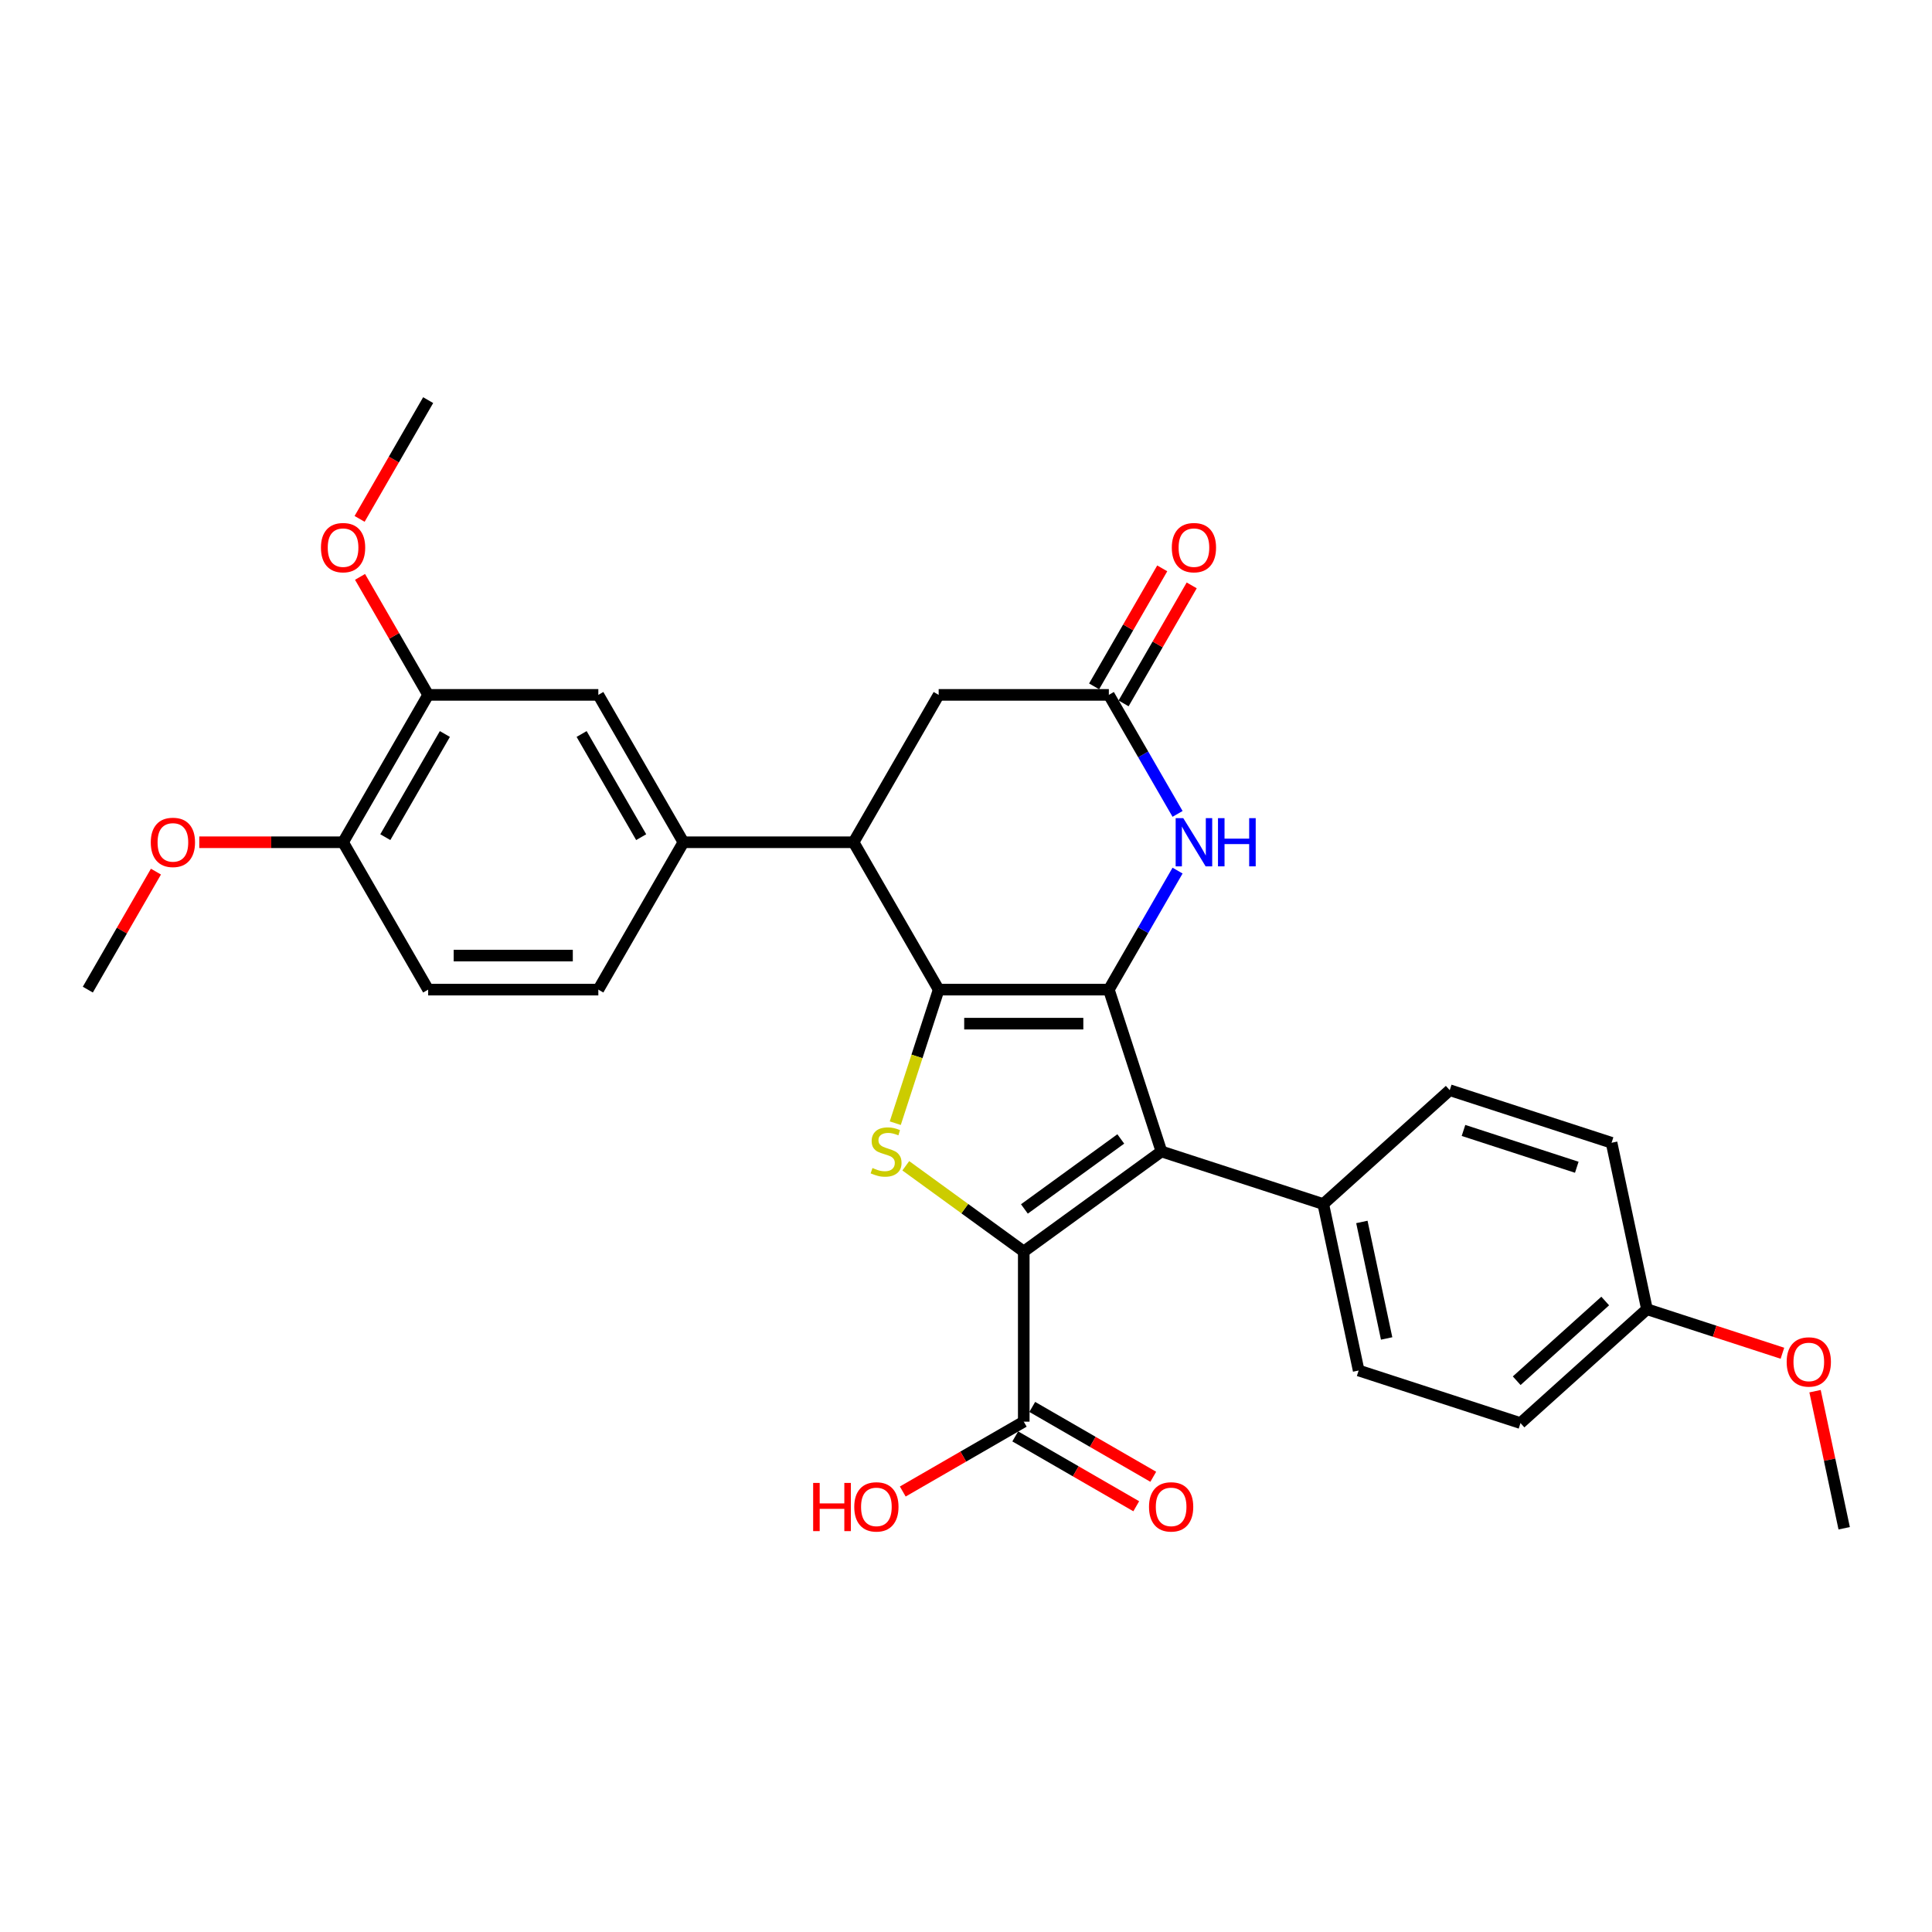 <?xml version='1.0' encoding='iso-8859-1'?>
<svg version='1.1' baseProfile='full'
              xmlns='http://www.w3.org/2000/svg'
                      xmlns:rdkit='http://www.rdkit.org/xml'
                      xmlns:xlink='http://www.w3.org/1999/xlink'
                  xml:space='preserve'
width='1000px' height='1000px' viewBox='0 0 1000 1000'>
<!-- END OF HEADER -->
<rect style='opacity:1.0;fill:#FFFFFF;stroke:none' width='1000' height='1000' x='0' y='0'> </rect>
<path class='bond-0' d='M 573.937,512.228 L 485.856,512.228' style='fill:none;fill-rule:evenodd;stroke:#000000;stroke-width:6px;stroke-linecap:butt;stroke-linejoin:miter;stroke-opacity:1' />
<path class='bond-0' d='M 560.725,529.844 L 499.068,529.844' style='fill:none;fill-rule:evenodd;stroke:#000000;stroke-width:6px;stroke-linecap:butt;stroke-linejoin:miter;stroke-opacity:1' />
<path class='bond-2' d='M 573.937,512.228 L 601.155,595.998' style='fill:none;fill-rule:evenodd;stroke:#000000;stroke-width:6px;stroke-linecap:butt;stroke-linejoin:miter;stroke-opacity:1' />
<path class='bond-4' d='M 573.937,512.228 L 591.721,481.425' style='fill:none;fill-rule:evenodd;stroke:#000000;stroke-width:6px;stroke-linecap:butt;stroke-linejoin:miter;stroke-opacity:1' />
<path class='bond-4' d='M 591.721,481.425 L 609.505,450.623' style='fill:none;fill-rule:evenodd;stroke:#0000FF;stroke-width:6px;stroke-linecap:butt;stroke-linejoin:miter;stroke-opacity:1' />
<path class='bond-3' d='M 485.856,512.228 L 474.625,546.793' style='fill:none;fill-rule:evenodd;stroke:#000000;stroke-width:6px;stroke-linecap:butt;stroke-linejoin:miter;stroke-opacity:1' />
<path class='bond-3' d='M 474.625,546.793 L 463.394,581.359' style='fill:none;fill-rule:evenodd;stroke:#CCCC00;stroke-width:6px;stroke-linecap:butt;stroke-linejoin:miter;stroke-opacity:1' />
<path class='bond-5' d='M 485.856,512.228 L 441.816,435.948' style='fill:none;fill-rule:evenodd;stroke:#000000;stroke-width:6px;stroke-linecap:butt;stroke-linejoin:miter;stroke-opacity:1' />
<path class='bond-1' d='M 529.896,647.77 L 601.155,595.998' style='fill:none;fill-rule:evenodd;stroke:#000000;stroke-width:6px;stroke-linecap:butt;stroke-linejoin:miter;stroke-opacity:1' />
<path class='bond-1' d='M 530.231,625.752 L 580.112,589.512' style='fill:none;fill-rule:evenodd;stroke:#000000;stroke-width:6px;stroke-linecap:butt;stroke-linejoin:miter;stroke-opacity:1' />
<path class='bond-7' d='M 529.896,647.77 L 529.896,735.85' style='fill:none;fill-rule:evenodd;stroke:#000000;stroke-width:6px;stroke-linecap:butt;stroke-linejoin:miter;stroke-opacity:1' />
<path class='bond-30' d='M 529.896,647.77 L 499.367,625.589' style='fill:none;fill-rule:evenodd;stroke:#000000;stroke-width:6px;stroke-linecap:butt;stroke-linejoin:miter;stroke-opacity:1' />
<path class='bond-30' d='M 499.367,625.589 L 468.838,603.408' style='fill:none;fill-rule:evenodd;stroke:#CCCC00;stroke-width:6px;stroke-linecap:butt;stroke-linejoin:miter;stroke-opacity:1' />
<path class='bond-9' d='M 601.155,595.998 L 684.924,623.216' style='fill:none;fill-rule:evenodd;stroke:#000000;stroke-width:6px;stroke-linecap:butt;stroke-linejoin:miter;stroke-opacity:1' />
<path class='bond-6' d='M 609.505,421.274 L 591.721,390.471' style='fill:none;fill-rule:evenodd;stroke:#0000FF;stroke-width:6px;stroke-linecap:butt;stroke-linejoin:miter;stroke-opacity:1' />
<path class='bond-6' d='M 591.721,390.471 L 573.937,359.669' style='fill:none;fill-rule:evenodd;stroke:#000000;stroke-width:6px;stroke-linecap:butt;stroke-linejoin:miter;stroke-opacity:1' />
<path class='bond-8' d='M 441.816,435.948 L 353.736,435.948' style='fill:none;fill-rule:evenodd;stroke:#000000;stroke-width:6px;stroke-linecap:butt;stroke-linejoin:miter;stroke-opacity:1' />
<path class='bond-31' d='M 441.816,435.948 L 485.856,359.669' style='fill:none;fill-rule:evenodd;stroke:#000000;stroke-width:6px;stroke-linecap:butt;stroke-linejoin:miter;stroke-opacity:1' />
<path class='bond-11' d='M 573.937,359.669 L 485.856,359.669' style='fill:none;fill-rule:evenodd;stroke:#000000;stroke-width:6px;stroke-linecap:butt;stroke-linejoin:miter;stroke-opacity:1' />
<path class='bond-14' d='M 581.565,364.073 L 599.196,333.534' style='fill:none;fill-rule:evenodd;stroke:#000000;stroke-width:6px;stroke-linecap:butt;stroke-linejoin:miter;stroke-opacity:1' />
<path class='bond-14' d='M 599.196,333.534 L 616.828,302.995' style='fill:none;fill-rule:evenodd;stroke:#FF0000;stroke-width:6px;stroke-linecap:butt;stroke-linejoin:miter;stroke-opacity:1' />
<path class='bond-14' d='M 566.309,355.265 L 583.94,324.726' style='fill:none;fill-rule:evenodd;stroke:#000000;stroke-width:6px;stroke-linecap:butt;stroke-linejoin:miter;stroke-opacity:1' />
<path class='bond-14' d='M 583.94,324.726 L 601.572,294.187' style='fill:none;fill-rule:evenodd;stroke:#FF0000;stroke-width:6px;stroke-linecap:butt;stroke-linejoin:miter;stroke-opacity:1' />
<path class='bond-16' d='M 525.492,743.478 L 556.806,761.557' style='fill:none;fill-rule:evenodd;stroke:#000000;stroke-width:6px;stroke-linecap:butt;stroke-linejoin:miter;stroke-opacity:1' />
<path class='bond-16' d='M 556.806,761.557 L 588.12,779.636' style='fill:none;fill-rule:evenodd;stroke:#FF0000;stroke-width:6px;stroke-linecap:butt;stroke-linejoin:miter;stroke-opacity:1' />
<path class='bond-16' d='M 534.3,728.222 L 565.614,746.301' style='fill:none;fill-rule:evenodd;stroke:#000000;stroke-width:6px;stroke-linecap:butt;stroke-linejoin:miter;stroke-opacity:1' />
<path class='bond-16' d='M 565.614,746.301 L 596.928,764.38' style='fill:none;fill-rule:evenodd;stroke:#FF0000;stroke-width:6px;stroke-linecap:butt;stroke-linejoin:miter;stroke-opacity:1' />
<path class='bond-20' d='M 529.896,735.85 L 498.583,753.929' style='fill:none;fill-rule:evenodd;stroke:#000000;stroke-width:6px;stroke-linecap:butt;stroke-linejoin:miter;stroke-opacity:1' />
<path class='bond-20' d='M 498.583,753.929 L 467.269,772.008' style='fill:none;fill-rule:evenodd;stroke:#FF0000;stroke-width:6px;stroke-linecap:butt;stroke-linejoin:miter;stroke-opacity:1' />
<path class='bond-10' d='M 353.736,435.948 L 309.696,359.669' style='fill:none;fill-rule:evenodd;stroke:#000000;stroke-width:6px;stroke-linecap:butt;stroke-linejoin:miter;stroke-opacity:1' />
<path class='bond-10' d='M 331.874,433.314 L 301.046,379.919' style='fill:none;fill-rule:evenodd;stroke:#000000;stroke-width:6px;stroke-linecap:butt;stroke-linejoin:miter;stroke-opacity:1' />
<path class='bond-15' d='M 353.736,435.948 L 309.696,512.228' style='fill:none;fill-rule:evenodd;stroke:#000000;stroke-width:6px;stroke-linecap:butt;stroke-linejoin:miter;stroke-opacity:1' />
<path class='bond-18' d='M 684.924,623.216 L 703.237,709.371' style='fill:none;fill-rule:evenodd;stroke:#000000;stroke-width:6px;stroke-linecap:butt;stroke-linejoin:miter;stroke-opacity:1' />
<path class='bond-18' d='M 704.902,632.477 L 717.721,692.786' style='fill:none;fill-rule:evenodd;stroke:#000000;stroke-width:6px;stroke-linecap:butt;stroke-linejoin:miter;stroke-opacity:1' />
<path class='bond-19' d='M 684.924,623.216 L 750.381,564.279' style='fill:none;fill-rule:evenodd;stroke:#000000;stroke-width:6px;stroke-linecap:butt;stroke-linejoin:miter;stroke-opacity:1' />
<path class='bond-12' d='M 309.696,359.669 L 221.615,359.669' style='fill:none;fill-rule:evenodd;stroke:#000000;stroke-width:6px;stroke-linecap:butt;stroke-linejoin:miter;stroke-opacity:1' />
<path class='bond-22' d='M 221.615,359.669 L 203.984,329.13' style='fill:none;fill-rule:evenodd;stroke:#000000;stroke-width:6px;stroke-linecap:butt;stroke-linejoin:miter;stroke-opacity:1' />
<path class='bond-22' d='M 203.984,329.13 L 186.352,298.591' style='fill:none;fill-rule:evenodd;stroke:#FF0000;stroke-width:6px;stroke-linecap:butt;stroke-linejoin:miter;stroke-opacity:1' />
<path class='bond-33' d='M 221.615,359.669 L 177.575,435.948' style='fill:none;fill-rule:evenodd;stroke:#000000;stroke-width:6px;stroke-linecap:butt;stroke-linejoin:miter;stroke-opacity:1' />
<path class='bond-33' d='M 230.265,379.919 L 199.437,433.314' style='fill:none;fill-rule:evenodd;stroke:#000000;stroke-width:6px;stroke-linecap:butt;stroke-linejoin:miter;stroke-opacity:1' />
<path class='bond-13' d='M 177.575,435.948 L 221.615,512.228' style='fill:none;fill-rule:evenodd;stroke:#000000;stroke-width:6px;stroke-linecap:butt;stroke-linejoin:miter;stroke-opacity:1' />
<path class='bond-25' d='M 177.575,435.948 L 140.361,435.948' style='fill:none;fill-rule:evenodd;stroke:#000000;stroke-width:6px;stroke-linecap:butt;stroke-linejoin:miter;stroke-opacity:1' />
<path class='bond-25' d='M 140.361,435.948 L 103.147,435.948' style='fill:none;fill-rule:evenodd;stroke:#FF0000;stroke-width:6px;stroke-linecap:butt;stroke-linejoin:miter;stroke-opacity:1' />
<path class='bond-17' d='M 309.696,512.228 L 221.615,512.228' style='fill:none;fill-rule:evenodd;stroke:#000000;stroke-width:6px;stroke-linecap:butt;stroke-linejoin:miter;stroke-opacity:1' />
<path class='bond-17' d='M 296.484,494.612 L 234.827,494.612' style='fill:none;fill-rule:evenodd;stroke:#000000;stroke-width:6px;stroke-linecap:butt;stroke-linejoin:miter;stroke-opacity:1' />
<path class='bond-23' d='M 703.237,709.371 L 787.007,736.59' style='fill:none;fill-rule:evenodd;stroke:#000000;stroke-width:6px;stroke-linecap:butt;stroke-linejoin:miter;stroke-opacity:1' />
<path class='bond-24' d='M 750.381,564.279 L 834.15,591.497' style='fill:none;fill-rule:evenodd;stroke:#000000;stroke-width:6px;stroke-linecap:butt;stroke-linejoin:miter;stroke-opacity:1' />
<path class='bond-24' d='M 757.503,585.115 L 816.141,604.168' style='fill:none;fill-rule:evenodd;stroke:#000000;stroke-width:6px;stroke-linecap:butt;stroke-linejoin:miter;stroke-opacity:1' />
<path class='bond-21' d='M 852.463,677.653 L 834.15,591.497' style='fill:none;fill-rule:evenodd;stroke:#000000;stroke-width:6px;stroke-linecap:butt;stroke-linejoin:miter;stroke-opacity:1' />
<path class='bond-26' d='M 852.463,677.653 L 887.522,689.044' style='fill:none;fill-rule:evenodd;stroke:#000000;stroke-width:6px;stroke-linecap:butt;stroke-linejoin:miter;stroke-opacity:1' />
<path class='bond-26' d='M 887.522,689.044 L 922.58,700.435' style='fill:none;fill-rule:evenodd;stroke:#FF0000;stroke-width:6px;stroke-linecap:butt;stroke-linejoin:miter;stroke-opacity:1' />
<path class='bond-32' d='M 852.463,677.653 L 787.007,736.59' style='fill:none;fill-rule:evenodd;stroke:#000000;stroke-width:6px;stroke-linecap:butt;stroke-linejoin:miter;stroke-opacity:1' />
<path class='bond-32' d='M 830.857,673.402 L 785.038,714.658' style='fill:none;fill-rule:evenodd;stroke:#000000;stroke-width:6px;stroke-linecap:butt;stroke-linejoin:miter;stroke-opacity:1' />
<path class='bond-27' d='M 186.129,268.574 L 203.872,237.841' style='fill:none;fill-rule:evenodd;stroke:#FF0000;stroke-width:6px;stroke-linecap:butt;stroke-linejoin:miter;stroke-opacity:1' />
<path class='bond-27' d='M 203.872,237.841 L 221.615,207.109' style='fill:none;fill-rule:evenodd;stroke:#000000;stroke-width:6px;stroke-linecap:butt;stroke-linejoin:miter;stroke-opacity:1' />
<path class='bond-28' d='M 80.718,451.151 L 63.086,481.69' style='fill:none;fill-rule:evenodd;stroke:#FF0000;stroke-width:6px;stroke-linecap:butt;stroke-linejoin:miter;stroke-opacity:1' />
<path class='bond-28' d='M 63.086,481.69 L 45.455,512.228' style='fill:none;fill-rule:evenodd;stroke:#000000;stroke-width:6px;stroke-linecap:butt;stroke-linejoin:miter;stroke-opacity:1' />
<path class='bond-29' d='M 939.464,720.074 L 947.005,755.55' style='fill:none;fill-rule:evenodd;stroke:#FF0000;stroke-width:6px;stroke-linecap:butt;stroke-linejoin:miter;stroke-opacity:1' />
<path class='bond-29' d='M 947.005,755.55 L 954.545,791.026' style='fill:none;fill-rule:evenodd;stroke:#000000;stroke-width:6px;stroke-linecap:butt;stroke-linejoin:miter;stroke-opacity:1' />
<path  class='atom-4' d='M 451.592 604.559
Q 451.873 604.665, 453.036 605.158
Q 454.199 605.651, 455.467 605.968
Q 456.771 606.25, 458.039 606.25
Q 460.4 606.25, 461.774 605.123
Q 463.148 603.96, 463.148 601.952
Q 463.148 600.578, 462.443 599.732
Q 461.774 598.887, 460.717 598.429
Q 459.66 597.971, 457.898 597.442
Q 455.678 596.773, 454.34 596.139
Q 453.036 595.504, 452.085 594.166
Q 451.169 592.827, 451.169 590.572
Q 451.169 587.436, 453.283 585.498
Q 455.432 583.561, 459.66 583.561
Q 462.549 583.561, 465.825 584.935
L 465.015 587.648
Q 462.02 586.414, 459.765 586.414
Q 457.334 586.414, 455.996 587.436
Q 454.657 588.423, 454.692 590.149
Q 454.692 591.488, 455.361 592.298
Q 456.066 593.109, 457.053 593.567
Q 458.074 594.025, 459.765 594.553
Q 462.02 595.258, 463.359 595.962
Q 464.698 596.667, 465.649 598.112
Q 466.636 599.521, 466.636 601.952
Q 466.636 605.405, 464.31 607.272
Q 462.02 609.104, 458.18 609.104
Q 455.96 609.104, 454.269 608.611
Q 452.613 608.153, 450.64 607.342
L 451.592 604.559
' fill='#CCCC00'/>
<path  class='atom-5' d='M 612.463 423.476
L 620.637 436.688
Q 621.447 437.992, 622.751 440.352
Q 624.054 442.713, 624.125 442.854
L 624.125 423.476
L 627.437 423.476
L 627.437 448.421
L 624.019 448.421
L 615.246 433.975
Q 614.225 432.284, 613.132 430.346
Q 612.075 428.409, 611.758 427.81
L 611.758 448.421
L 608.517 448.421
L 608.517 423.476
L 612.463 423.476
' fill='#0000FF'/>
<path  class='atom-5' d='M 630.431 423.476
L 633.814 423.476
L 633.814 434.081
L 646.568 434.081
L 646.568 423.476
L 649.95 423.476
L 649.95 448.421
L 646.568 448.421
L 646.568 436.9
L 633.814 436.9
L 633.814 448.421
L 630.431 448.421
L 630.431 423.476
' fill='#0000FF'/>
<path  class='atom-15' d='M 606.526 283.459
Q 606.526 277.47, 609.486 274.123
Q 612.445 270.776, 617.977 270.776
Q 623.508 270.776, 626.468 274.123
Q 629.427 277.47, 629.427 283.459
Q 629.427 289.519, 626.433 292.972
Q 623.438 296.389, 617.977 296.389
Q 612.481 296.389, 609.486 292.972
Q 606.526 289.554, 606.526 283.459
M 617.977 293.571
Q 621.782 293.571, 623.825 291.034
Q 625.904 288.462, 625.904 283.459
Q 625.904 278.562, 623.825 276.096
Q 621.782 273.594, 617.977 273.594
Q 614.172 273.594, 612.093 276.06
Q 610.05 278.527, 610.05 283.459
Q 610.05 288.497, 612.093 291.034
Q 614.172 293.571, 617.977 293.571
' fill='#FF0000'/>
<path  class='atom-17' d='M 594.726 779.961
Q 594.726 773.971, 597.685 770.624
Q 600.645 767.277, 606.176 767.277
Q 611.708 767.277, 614.667 770.624
Q 617.627 773.971, 617.627 779.961
Q 617.627 786.021, 614.632 789.474
Q 611.637 792.891, 606.176 792.891
Q 600.68 792.891, 597.685 789.474
Q 594.726 786.056, 594.726 779.961
M 606.176 790.073
Q 609.981 790.073, 612.025 787.536
Q 614.104 784.964, 614.104 779.961
Q 614.104 775.064, 612.025 772.597
Q 609.981 770.096, 606.176 770.096
Q 602.371 770.096, 600.293 772.562
Q 598.249 775.028, 598.249 779.961
Q 598.249 784.999, 600.293 787.536
Q 602.371 790.073, 606.176 790.073
' fill='#FF0000'/>
<path  class='atom-21' d='M 420.886 767.559
L 424.268 767.559
L 424.268 778.164
L 437.022 778.164
L 437.022 767.559
L 440.405 767.559
L 440.405 792.504
L 437.022 792.504
L 437.022 780.983
L 424.268 780.983
L 424.268 792.504
L 420.886 792.504
L 420.886 767.559
' fill='#FF0000'/>
<path  class='atom-21' d='M 442.166 779.961
Q 442.166 773.971, 445.126 770.624
Q 448.085 767.277, 453.617 767.277
Q 459.148 767.277, 462.108 770.624
Q 465.067 773.971, 465.067 779.961
Q 465.067 786.021, 462.072 789.474
Q 459.078 792.891, 453.617 792.891
Q 448.12 792.891, 445.126 789.474
Q 442.166 786.056, 442.166 779.961
M 453.617 790.073
Q 457.422 790.073, 459.465 787.536
Q 461.544 784.964, 461.544 779.961
Q 461.544 775.064, 459.465 772.597
Q 457.422 770.096, 453.617 770.096
Q 449.812 770.096, 447.733 772.562
Q 445.689 775.028, 445.689 779.961
Q 445.689 784.999, 447.733 787.536
Q 449.812 790.073, 453.617 790.073
' fill='#FF0000'/>
<path  class='atom-23' d='M 166.125 283.459
Q 166.125 277.47, 169.084 274.123
Q 172.044 270.776, 177.575 270.776
Q 183.107 270.776, 186.066 274.123
Q 189.026 277.47, 189.026 283.459
Q 189.026 289.519, 186.031 292.972
Q 183.036 296.389, 177.575 296.389
Q 172.079 296.389, 169.084 292.972
Q 166.125 289.554, 166.125 283.459
M 177.575 293.571
Q 181.38 293.571, 183.424 291.034
Q 185.502 288.462, 185.502 283.459
Q 185.502 278.562, 183.424 276.096
Q 181.38 273.594, 177.575 273.594
Q 173.77 273.594, 171.691 276.06
Q 169.648 278.527, 169.648 283.459
Q 169.648 288.497, 171.691 291.034
Q 173.77 293.571, 177.575 293.571
' fill='#FF0000'/>
<path  class='atom-26' d='M 78.044 436.019
Q 78.044 430.029, 81.004 426.682
Q 83.963 423.335, 89.495 423.335
Q 95.026 423.335, 97.986 426.682
Q 100.945 430.029, 100.945 436.019
Q 100.945 442.079, 97.95 445.532
Q 94.956 448.949, 89.495 448.949
Q 83.999 448.949, 81.004 445.532
Q 78.044 442.114, 78.044 436.019
M 89.495 446.13
Q 93.3 446.13, 95.343 443.594
Q 97.422 441.022, 97.422 436.019
Q 97.422 431.122, 95.343 428.655
Q 93.3 426.154, 89.495 426.154
Q 85.69 426.154, 83.611 428.62
Q 81.567 431.086, 81.567 436.019
Q 81.567 441.057, 83.611 443.594
Q 85.69 446.13, 89.495 446.13
' fill='#FF0000'/>
<path  class='atom-27' d='M 924.782 704.941
Q 924.782 698.952, 927.742 695.605
Q 930.701 692.258, 936.233 692.258
Q 941.764 692.258, 944.723 695.605
Q 947.683 698.952, 947.683 704.941
Q 947.683 711.001, 944.688 714.454
Q 941.694 717.872, 936.233 717.872
Q 930.736 717.872, 927.742 714.454
Q 924.782 711.037, 924.782 704.941
M 936.233 715.053
Q 940.038 715.053, 942.081 712.516
Q 944.16 709.944, 944.16 704.941
Q 944.16 700.044, 942.081 697.578
Q 940.038 695.076, 936.233 695.076
Q 932.427 695.076, 930.349 697.543
Q 928.305 700.009, 928.305 704.941
Q 928.305 709.98, 930.349 712.516
Q 932.427 715.053, 936.233 715.053
' fill='#FF0000'/>
</svg>
